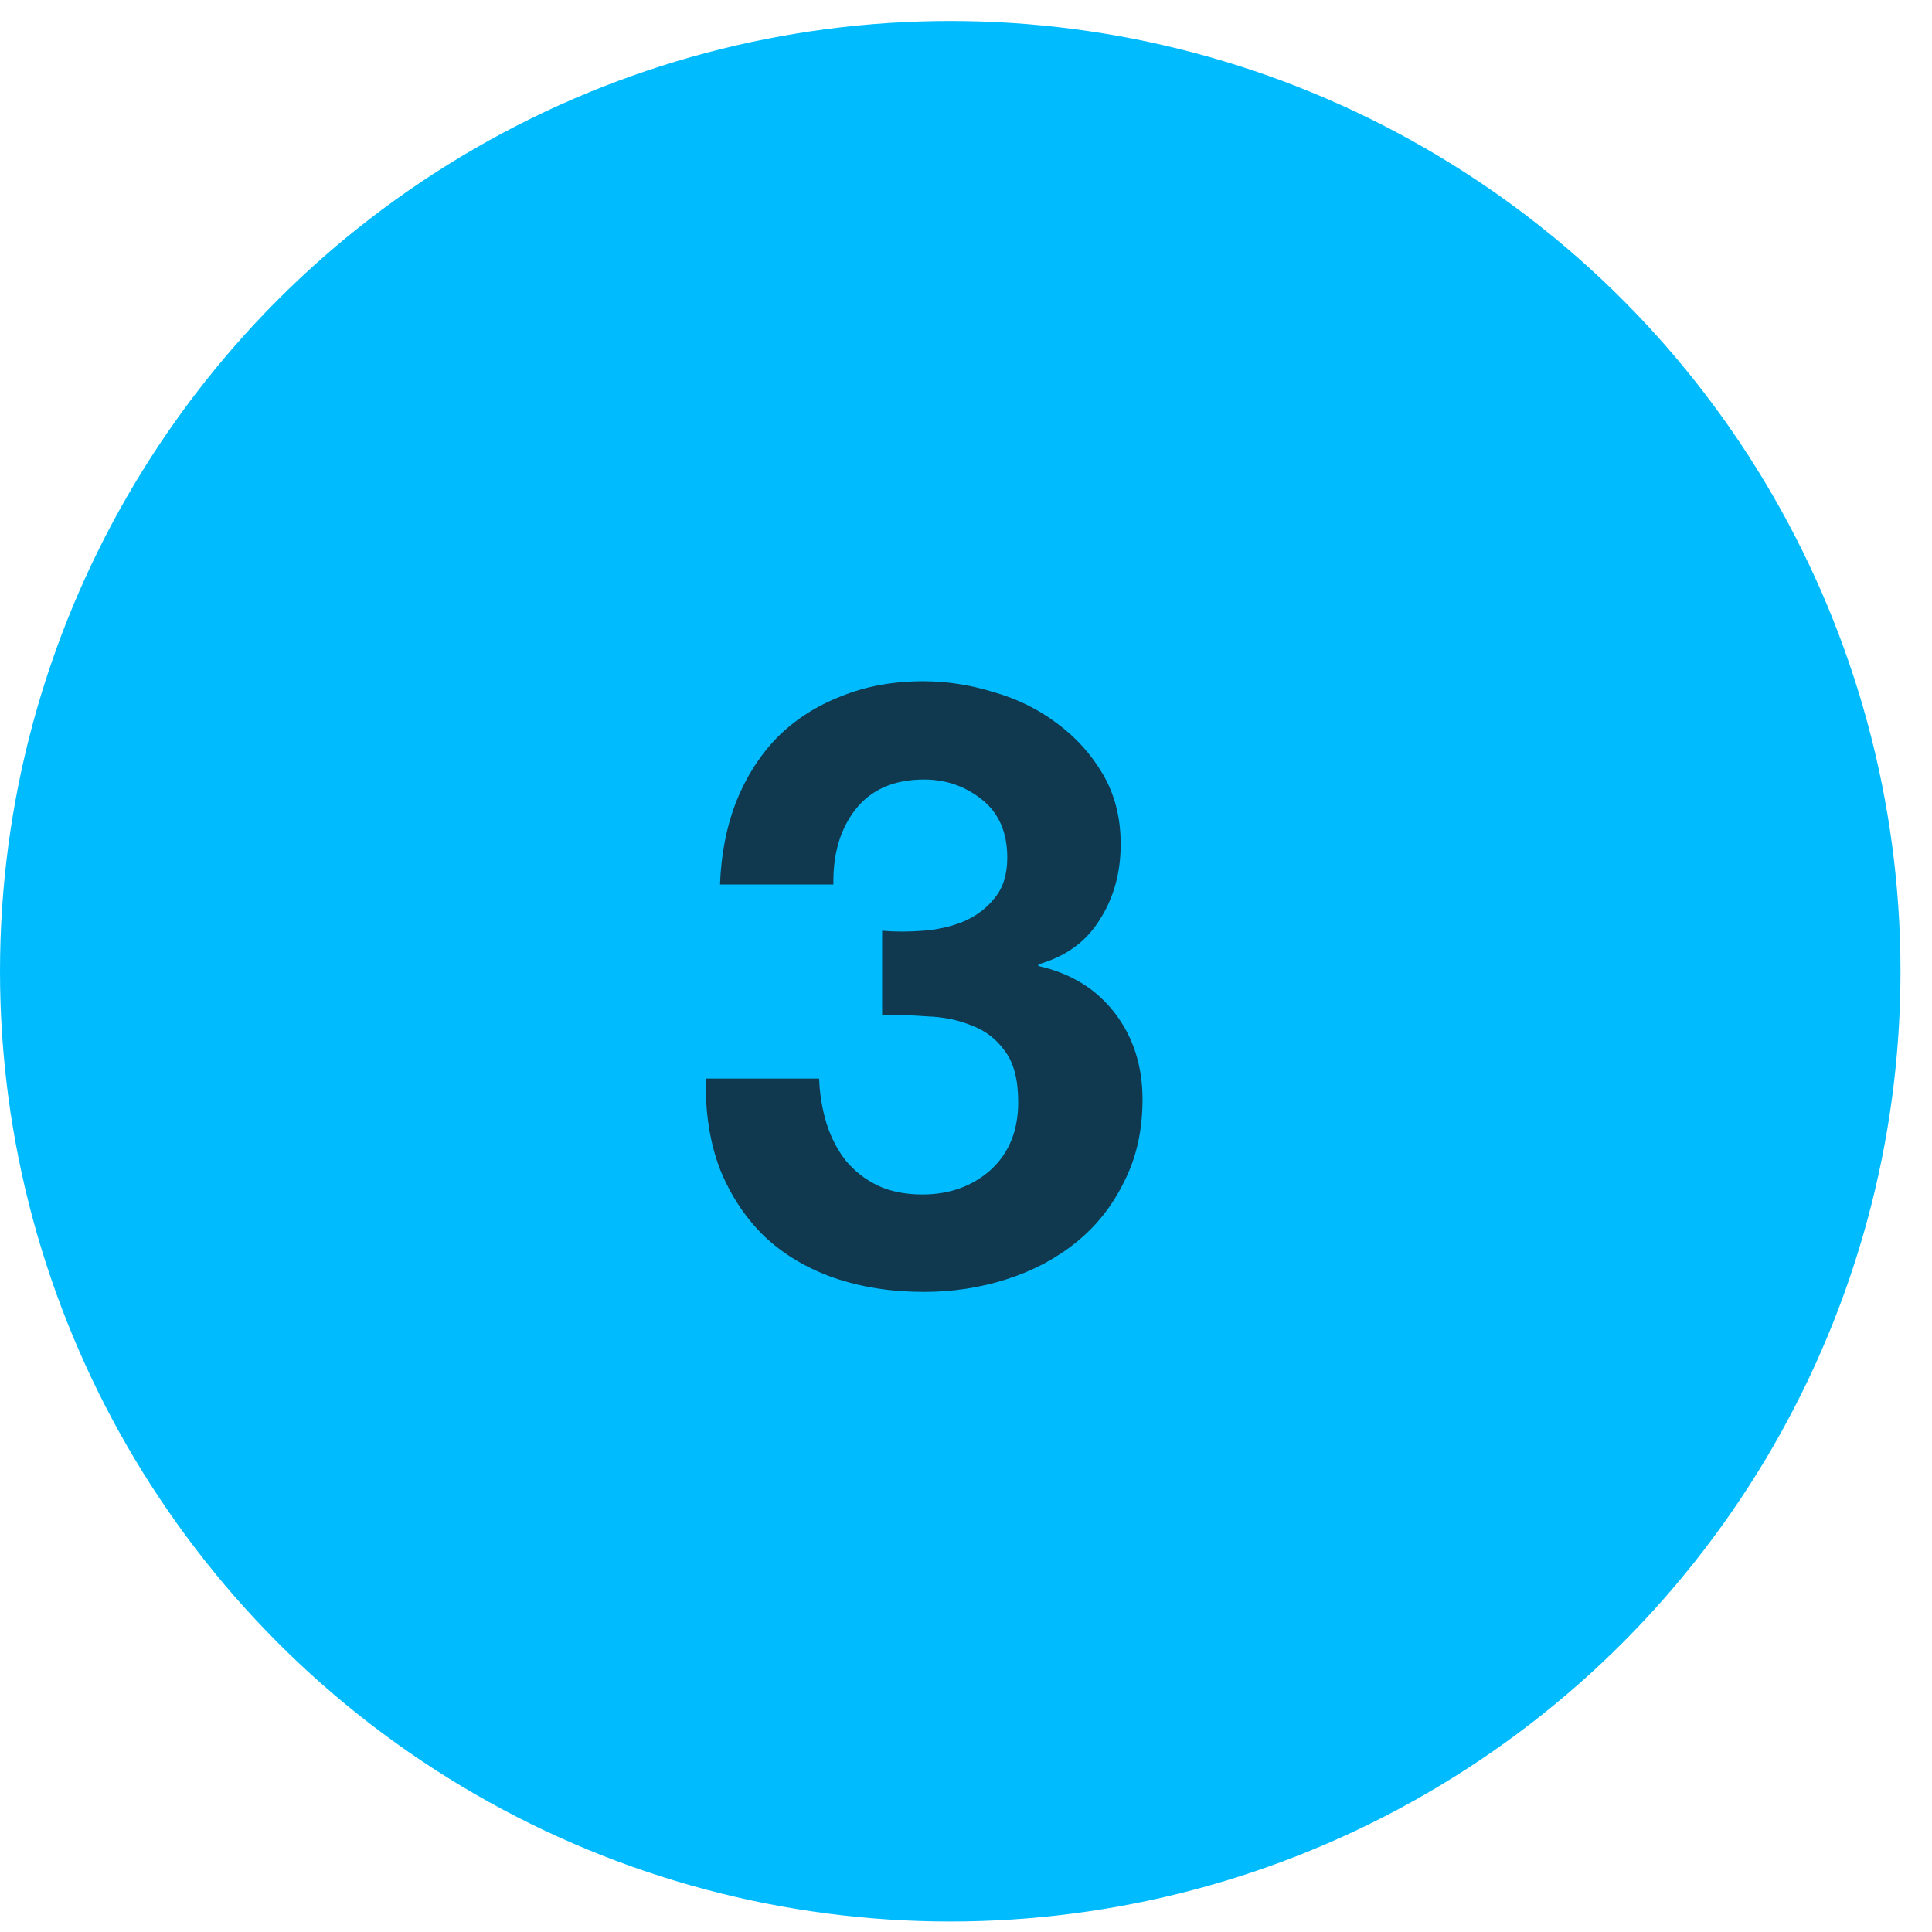 <svg width="46" height="46" viewBox="0 0 46 46" fill="none" xmlns="http://www.w3.org/2000/svg">
<circle cx="22.625" cy="23.125" r="22.625" fill="#00BCFF"/>
<g clip-path="url(#clip0_334_2806)">
<path d="M21.003 22.16C21.31 22.187 21.637 22.187 21.983 22.16C22.33 22.133 22.65 22.06 22.943 21.94C23.25 21.807 23.497 21.62 23.683 21.38C23.883 21.14 23.983 20.82 23.983 20.42C23.983 19.82 23.783 19.36 23.383 19.04C22.983 18.72 22.523 18.56 22.003 18.56C21.283 18.56 20.737 18.8 20.363 19.28C20.003 19.747 19.83 20.34 19.843 21.06H17.143C17.17 20.34 17.297 19.687 17.523 19.1C17.763 18.5 18.09 17.987 18.503 17.56C18.93 17.133 19.437 16.807 20.023 16.58C20.61 16.34 21.263 16.22 21.983 16.22C22.543 16.22 23.103 16.307 23.663 16.48C24.223 16.64 24.723 16.887 25.163 17.22C25.617 17.553 25.983 17.96 26.263 18.44C26.543 18.92 26.683 19.473 26.683 20.1C26.683 20.78 26.517 21.38 26.183 21.9C25.863 22.42 25.377 22.773 24.723 22.96V23C25.497 23.173 26.103 23.547 26.543 24.12C26.983 24.693 27.203 25.38 27.203 26.18C27.203 26.913 27.057 27.567 26.763 28.14C26.483 28.713 26.103 29.193 25.623 29.58C25.143 29.967 24.59 30.26 23.963 30.46C23.337 30.66 22.683 30.76 22.003 30.76C21.217 30.76 20.497 30.647 19.843 30.42C19.203 30.193 18.657 29.867 18.203 29.44C17.75 29 17.397 28.467 17.143 27.84C16.903 27.213 16.79 26.493 16.803 25.68H19.503C19.517 26.053 19.577 26.413 19.683 26.76C19.79 27.093 19.943 27.387 20.143 27.64C20.343 27.88 20.59 28.073 20.883 28.22C21.19 28.367 21.55 28.44 21.963 28.44C22.603 28.44 23.143 28.247 23.583 27.86C24.023 27.46 24.243 26.92 24.243 26.24C24.243 25.707 24.137 25.3 23.923 25.02C23.723 24.74 23.463 24.54 23.143 24.42C22.823 24.287 22.47 24.213 22.083 24.2C21.71 24.173 21.35 24.16 21.003 24.16V22.16Z" fill="#10384F"/>
</g>
<defs>
<clipPath id="clip0_334_2806">
<rect width="17.795" height="17.035" fill="white" transform="translate(13.727 14.736)"/>
</clipPath>
</defs>
</svg>
